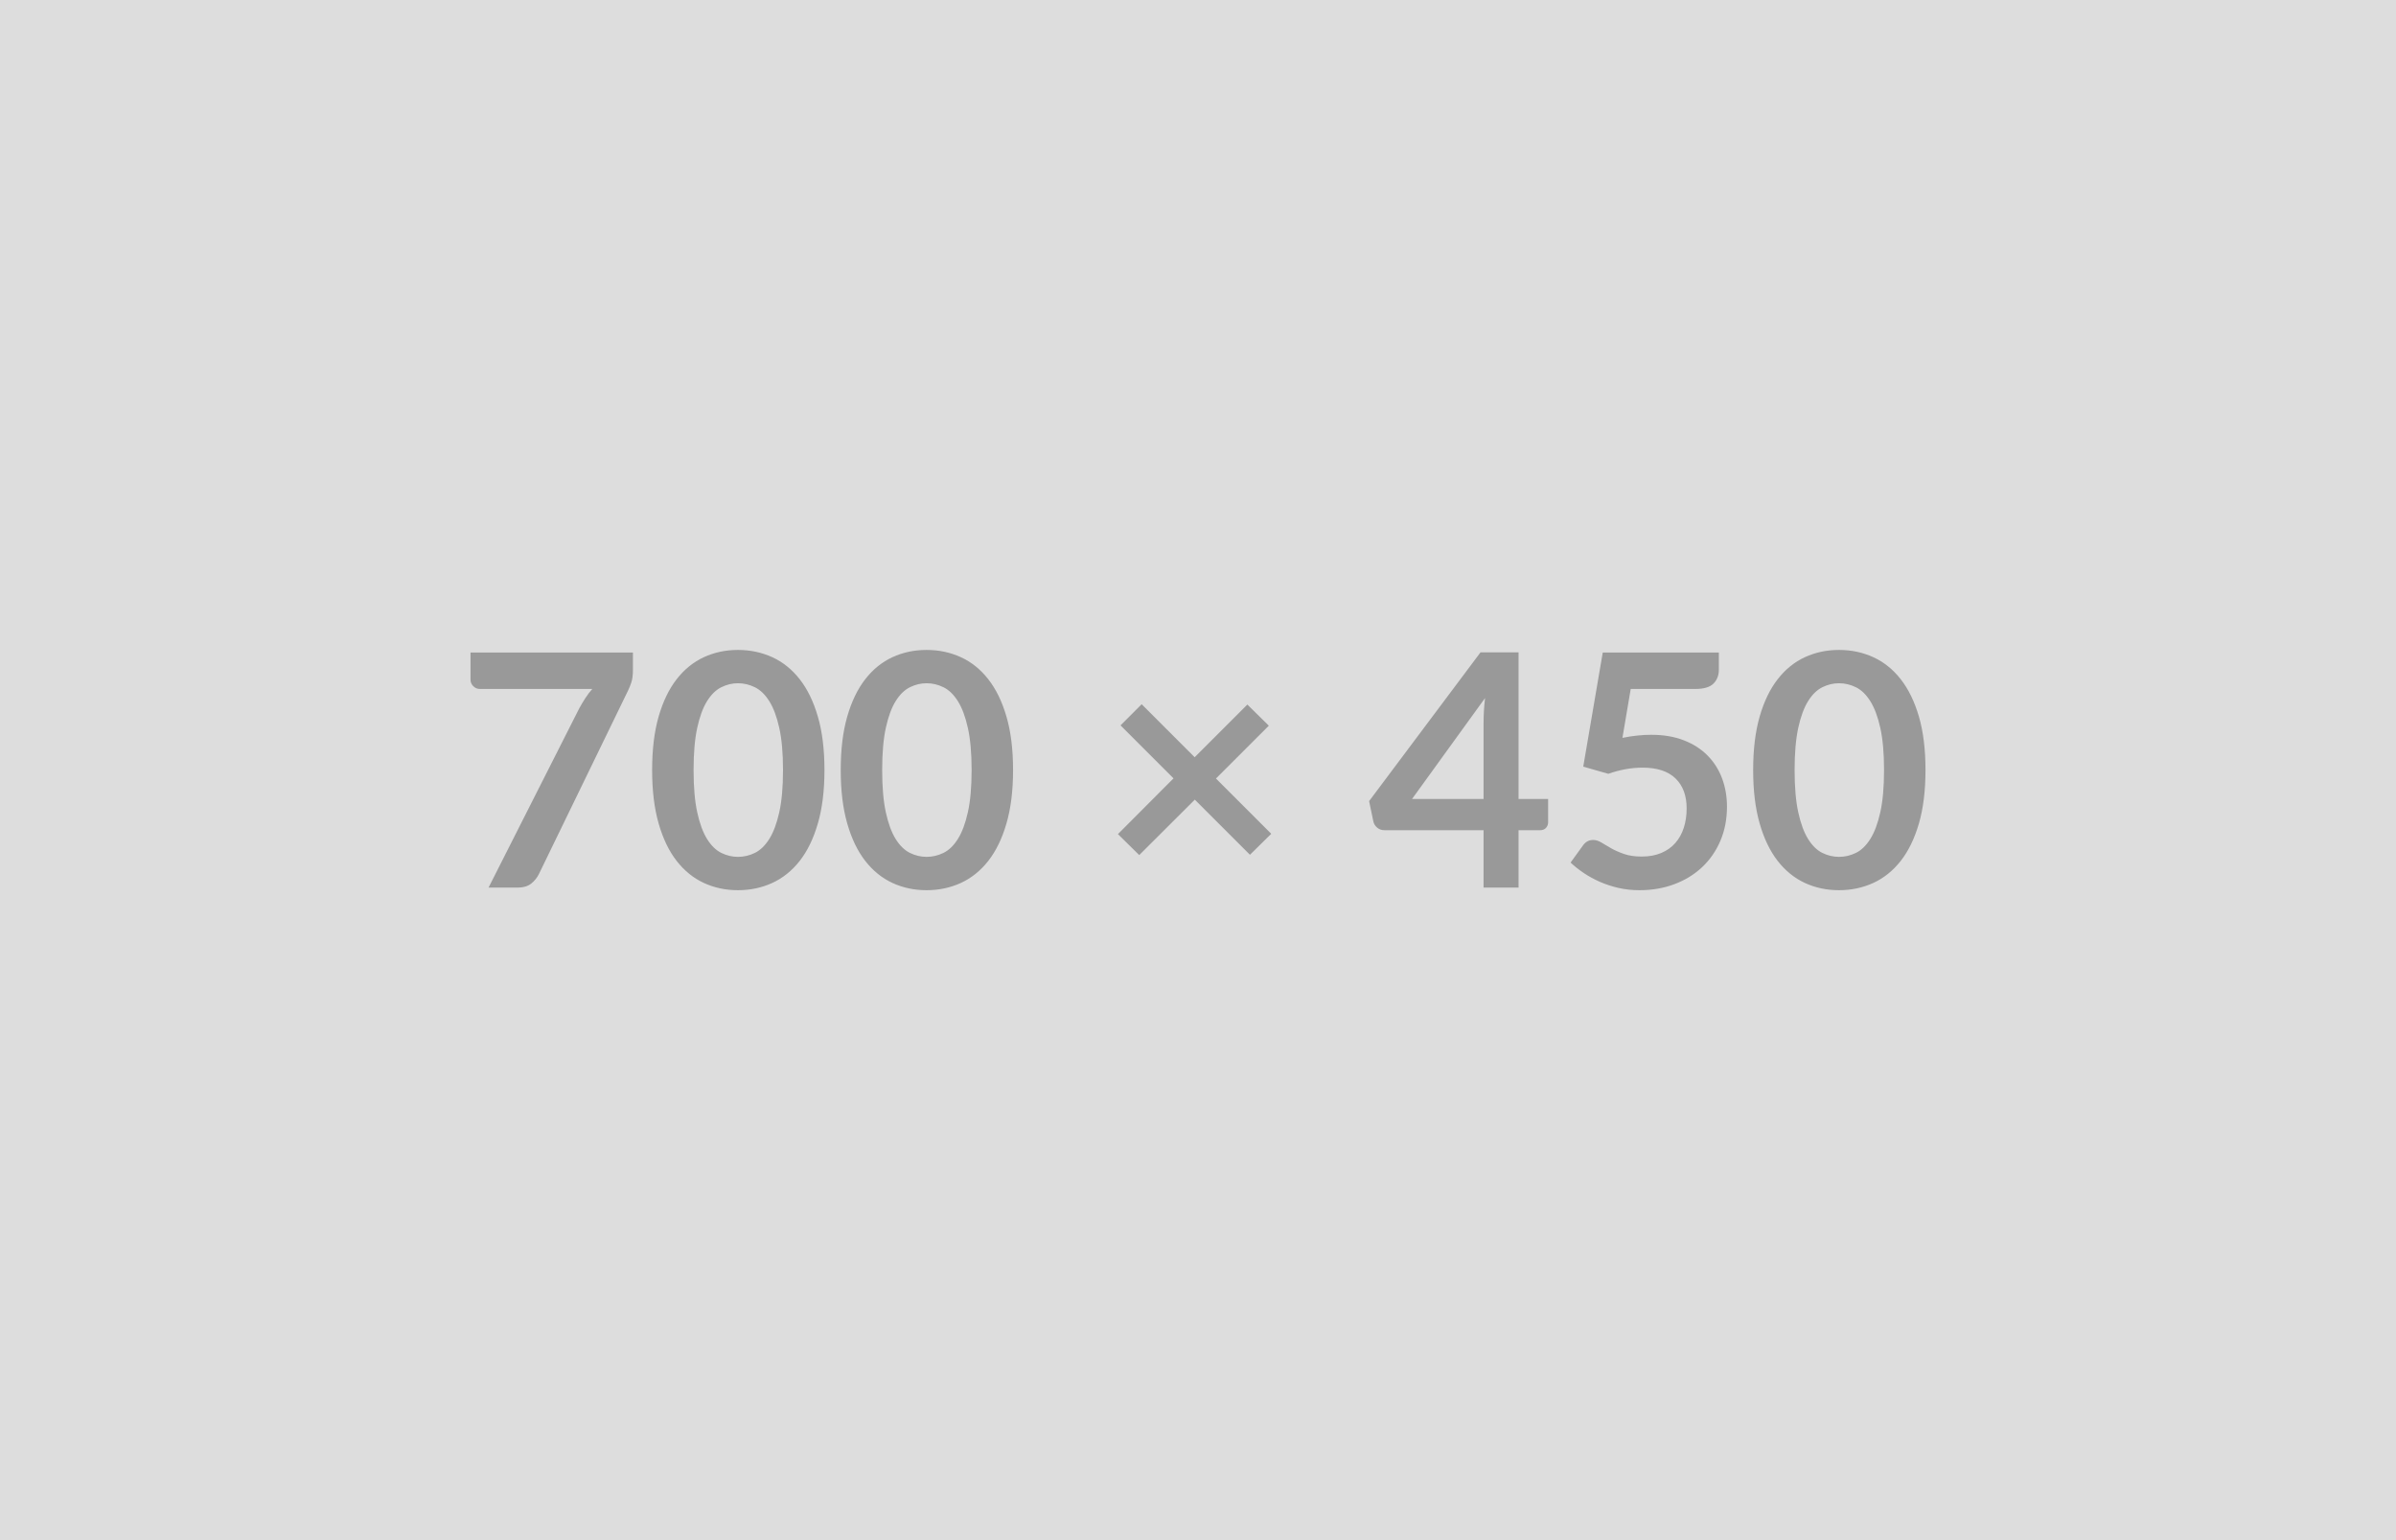 <svg xmlns="http://www.w3.org/2000/svg" xmlns:xlink="http://www.w3.org/1999/xlink" width="700" height="450" viewBox="0 0 700 450"><rect width="100%" height="100%" fill="#DDDDDD"/><path d="M137.46 190.66L184.91 190.66L184.91 195.74Q184.91 198.02 184.44 199.42Q183.96 200.82 183.49 201.77L183.49 201.77L157.46 255.35Q156.65 257.01 155.18 258.18Q153.71 259.34 151.24 259.34L151.24 259.34L142.73 259.34L169.29 206.85Q170.19 205.24 171.07 203.89Q171.95 202.53 173.04 201.30L173.04 201.30L140.17 201.30Q139.08 201.30 138.27 200.49Q137.46 199.68 137.46 198.59L137.46 198.59L137.46 190.66ZM240.87 225.00L240.87 225.00Q240.87 233.98 238.94 240.60Q237.02 247.23 233.63 251.55Q230.23 255.87 225.60 257.99Q220.97 260.10 215.60 260.10L215.60 260.10Q210.23 260.10 205.65 257.99Q201.06 255.87 197.69 251.55Q194.32 247.23 192.42 240.60Q190.52 233.98 190.52 225.00L190.52 225.00Q190.52 215.97 192.42 209.37Q194.32 202.77 197.69 198.45Q201.06 194.12 205.65 192.01Q210.23 189.90 215.60 189.90L215.60 189.90Q220.97 189.90 225.60 192.01Q230.23 194.12 233.63 198.45Q237.02 202.77 238.94 209.37Q240.87 215.97 240.87 225.00ZM228.76 225.00L228.76 225.00Q228.76 217.54 227.66 212.65Q226.57 207.76 224.74 204.86Q222.91 201.96 220.54 200.80Q218.16 199.63 215.60 199.63L215.60 199.63Q213.08 199.63 210.73 200.80Q208.38 201.96 206.57 204.86Q204.77 207.76 203.70 212.65Q202.63 217.54 202.63 225.00L202.63 225.00Q202.63 232.46 203.70 237.35Q204.77 242.24 206.57 245.14Q208.38 248.04 210.73 249.20Q213.08 250.36 215.60 250.36L215.60 250.36Q218.16 250.36 220.54 249.20Q222.91 248.04 224.74 245.14Q226.57 242.24 227.66 237.35Q228.76 232.46 228.76 225.00ZM295.97 225.00L295.97 225.00Q295.97 233.98 294.04 240.60Q292.12 247.23 288.72 251.55Q285.33 255.87 280.70 257.99Q276.07 260.10 270.70 260.10L270.70 260.10Q265.33 260.10 260.75 257.99Q256.16 255.87 252.79 251.55Q249.42 247.23 247.52 240.60Q245.62 233.98 245.62 225.00L245.62 225.00Q245.62 215.97 247.52 209.37Q249.42 202.77 252.79 198.45Q256.16 194.12 260.75 192.01Q265.33 189.90 270.70 189.90L270.70 189.90Q276.07 189.90 280.70 192.01Q285.33 194.12 288.72 198.45Q292.12 202.77 294.04 209.37Q295.97 215.97 295.97 225.00ZM283.86 225.00L283.86 225.00Q283.86 217.54 282.76 212.65Q281.67 207.76 279.84 204.86Q278.01 201.96 275.64 200.80Q273.26 199.63 270.70 199.63L270.70 199.63Q268.18 199.63 265.83 200.80Q263.48 201.96 261.67 204.86Q259.87 207.76 258.80 212.65Q257.73 217.54 257.73 225.00L257.73 225.00Q257.73 232.46 258.80 237.35Q259.87 242.24 261.67 245.14Q263.48 248.04 265.83 249.20Q268.18 250.36 270.70 250.36L270.70 250.36Q273.26 250.36 275.64 249.20Q278.01 248.04 279.84 245.14Q281.67 242.24 282.76 237.35Q283.86 232.46 283.86 225.00ZM371.40 243.62L365.18 249.75L349.07 233.64L332.83 249.84L326.61 243.71L342.85 227.42L327.37 211.94L333.54 205.76L349.03 221.25L364.42 205.86L370.69 212.03L355.25 227.47L371.40 243.62ZM412.53 233.45L433.43 233.45L433.43 210.99Q433.43 207.80 433.86 203.96L433.86 203.96L412.53 233.45ZM443.65 233.45L452.29 233.45L452.29 240.25Q452.29 241.20 451.67 241.89Q451.06 242.57 449.92 242.57L449.92 242.57L443.65 242.57L443.65 259.34L433.43 259.34L433.43 242.57L404.46 242.57Q403.27 242.57 402.37 241.84Q401.47 241.10 401.23 240.01L401.23 240.01L399.99 234.07L432.53 190.61L443.65 190.61L443.65 233.45ZM476.42 201.30L474.00 215.59Q476.28 215.12 478.37 214.91Q480.46 214.69 482.41 214.69L482.41 214.69Q487.82 214.69 491.95 216.31Q496.09 217.92 498.89 220.77Q501.69 223.62 503.12 227.45Q504.54 231.27 504.54 235.69L504.54 235.69Q504.54 241.15 502.62 245.66Q500.69 250.17 497.27 253.38Q493.85 256.59 489.18 258.34Q484.50 260.10 478.99 260.10L478.99 260.10Q475.76 260.10 472.86 259.44Q469.96 258.77 467.42 257.66Q464.88 256.54 462.72 255.09Q460.56 253.64 458.85 252.03L458.85 252.03L462.46 247.04Q463.60 245.42 465.45 245.42L465.45 245.42Q466.64 245.42 467.87 246.18Q469.11 246.94 470.70 247.85Q472.29 248.75 474.45 249.51Q476.61 250.27 479.65 250.27L479.65 250.27Q482.88 250.27 485.35 249.22Q487.82 248.18 489.46 246.30Q491.10 244.43 491.93 241.84Q492.76 239.25 492.76 236.21L492.76 236.21Q492.76 230.60 489.51 227.45Q486.25 224.29 479.89 224.29L479.89 224.29Q475.00 224.29 469.87 226.09L469.87 226.09L462.55 224.00L468.25 190.66L502.17 190.66L502.17 195.64Q502.17 198.16 500.60 199.73Q499.03 201.30 495.28 201.30L495.28 201.30L476.42 201.30ZM562.54 225.00L562.54 225.00Q562.54 233.98 560.62 240.60Q558.69 247.23 555.30 251.55Q551.90 255.87 547.27 257.99Q542.64 260.10 537.27 260.10L537.27 260.10Q531.90 260.10 527.32 257.99Q522.73 255.87 519.36 251.55Q515.99 247.23 514.09 240.60Q512.19 233.98 512.19 225.00L512.19 225.00Q512.19 215.97 514.09 209.37Q515.99 202.77 519.36 198.45Q522.73 194.12 527.32 192.01Q531.90 189.90 537.27 189.90L537.27 189.90Q542.64 189.90 547.27 192.01Q551.90 194.12 555.30 198.45Q558.69 202.77 560.62 209.37Q562.54 215.97 562.54 225.00ZM550.43 225.00L550.43 225.00Q550.43 217.54 549.33 212.65Q548.24 207.76 546.41 204.86Q544.58 201.96 542.21 200.80Q539.83 199.63 537.27 199.63L537.27 199.63Q534.75 199.63 532.40 200.80Q530.05 201.96 528.24 204.86Q526.44 207.76 525.37 212.65Q524.30 217.54 524.30 225.00L524.30 225.00Q524.30 232.46 525.37 237.35Q526.44 242.24 528.24 245.14Q530.05 248.04 532.40 249.20Q534.75 250.36 537.27 250.36L537.27 250.36Q539.83 250.36 542.21 249.20Q544.58 248.04 546.41 245.14Q548.24 242.24 549.33 237.35Q550.43 232.46 550.43 225.00Z" fill="#999999"/></svg>